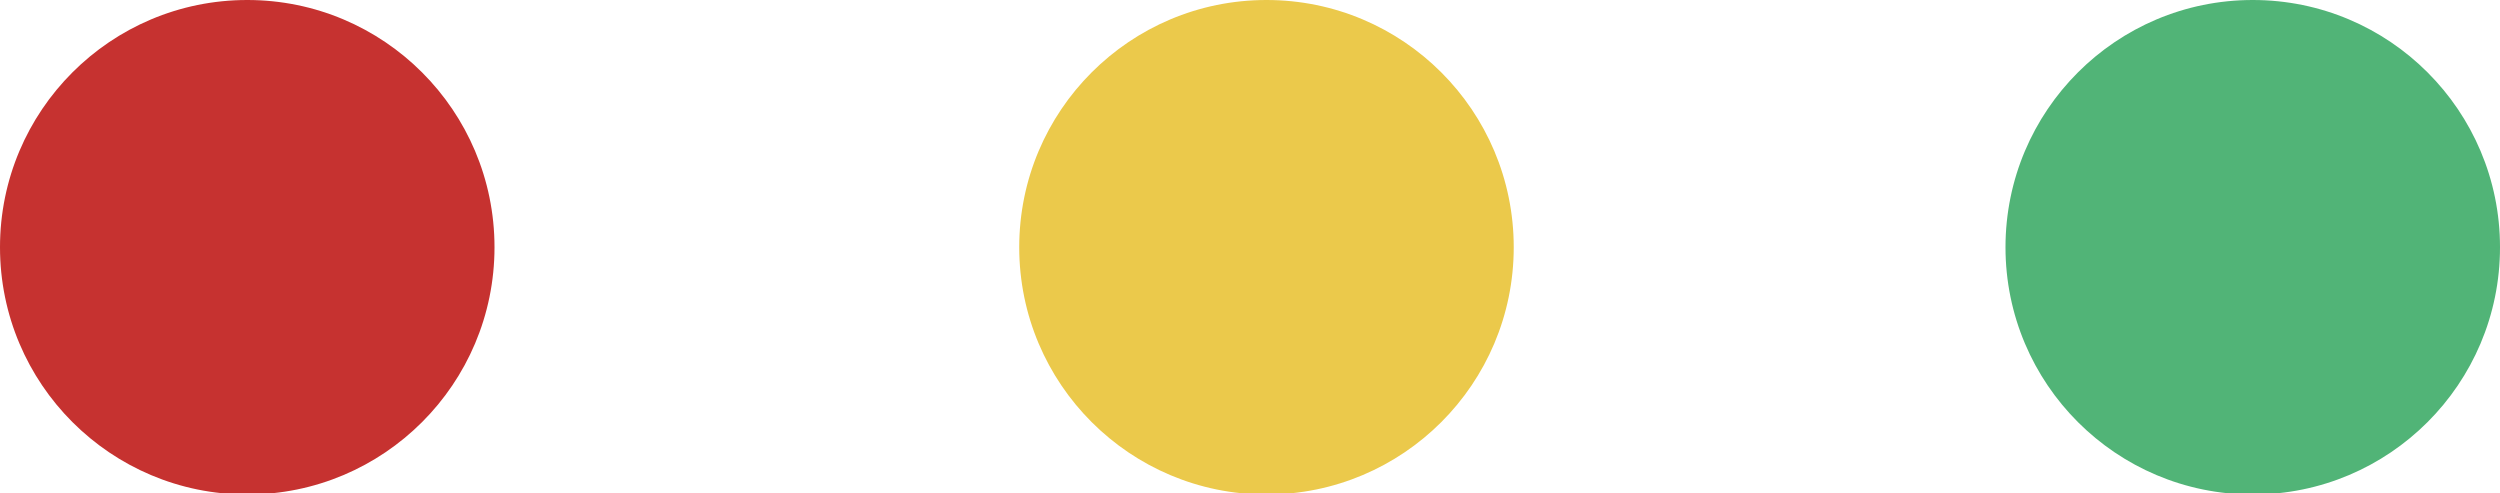 <?xml version="1.0" encoding="utf-8"?>
<!-- Generator: Adobe Illustrator 25.0.0, SVG Export Plug-In . SVG Version: 6.00 Build 0)  -->
<svg version="1.1" id="Ebene_1" xmlns="http://www.w3.org/2000/svg" xmlns:xlink="http://www.w3.org/1999/xlink" x="0px" y="0px"
	 viewBox="0 0 182 35.9" style="enable-background:new 0 0 182 35.9;" xml:space="preserve">
<style type="text/css">
	.st0{fill:#C63230;}
	.st1{fill:#EBC94B;}
	.st2{fill:#51B477;}
</style>
<circle class="st0" cx="18" cy="18" r="18"/>
<circle class="st1" cx="92.2" cy="18" r="18"/>
<circle class="st2" cx="164" cy="18" r="18"/>
</svg>
